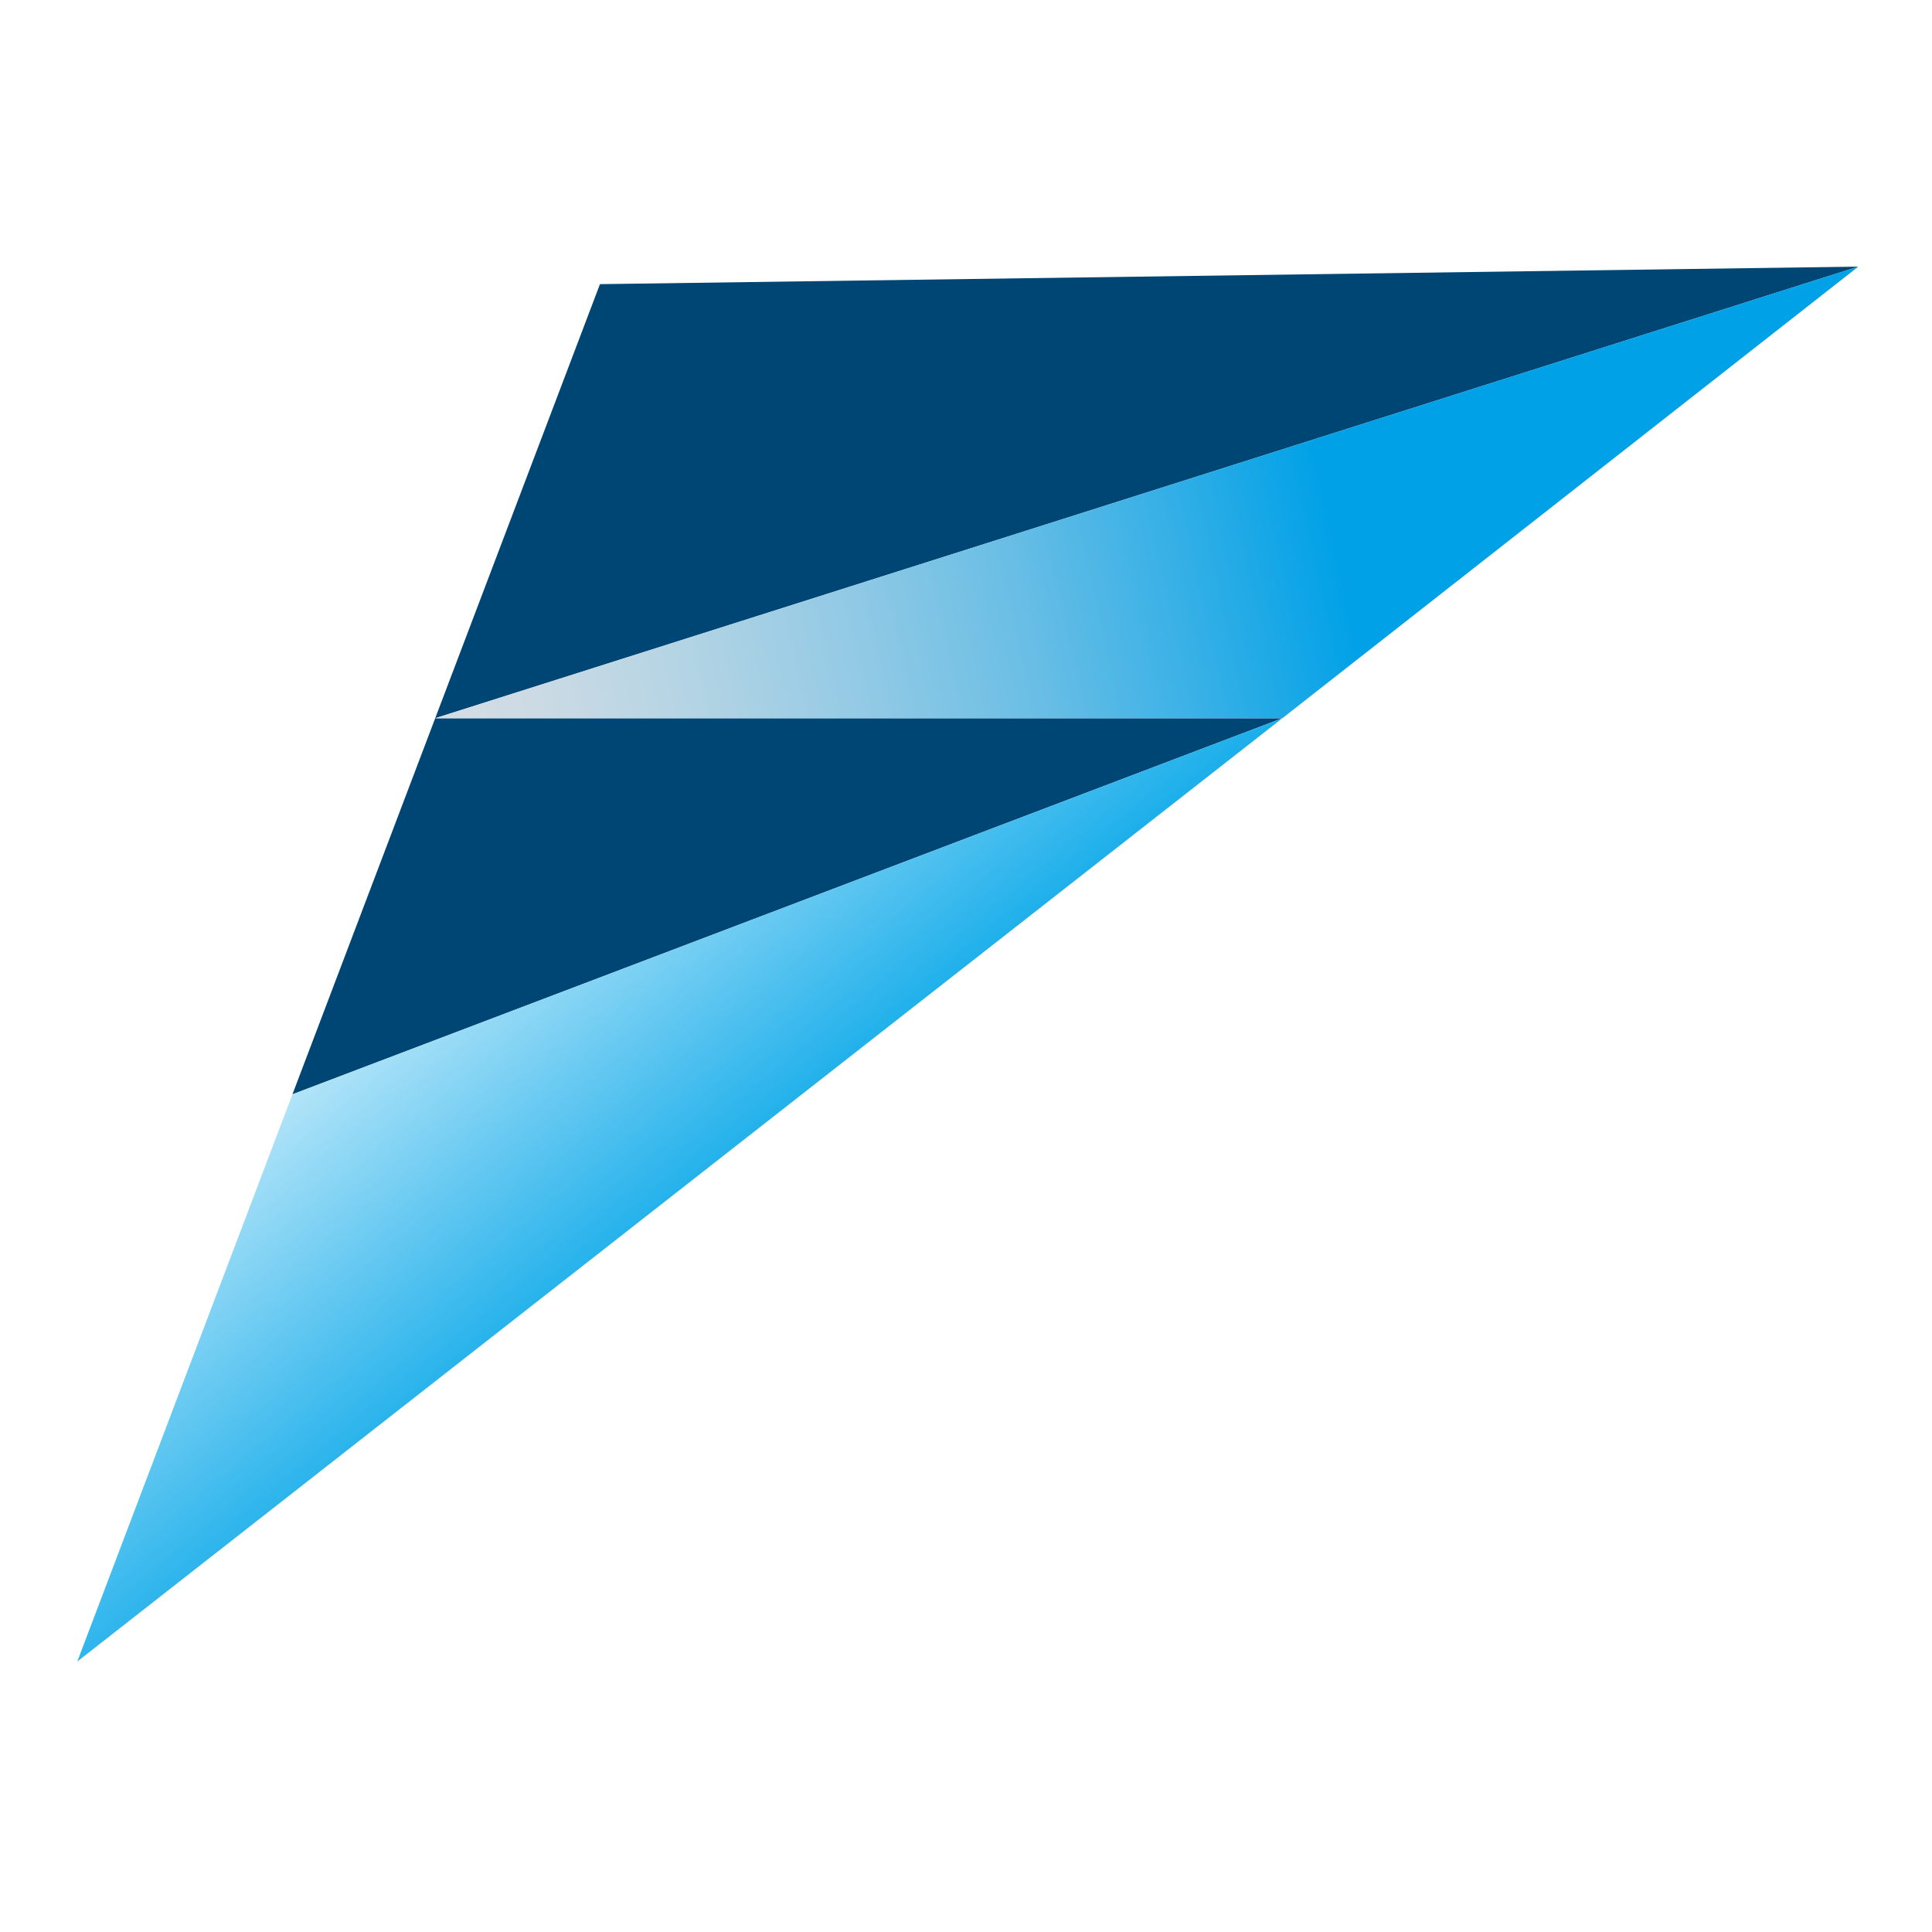 <svg xmlns="http://www.w3.org/2000/svg" width="500" height="500" fill="none"><path fill="#fff" d="M0 0h500v500H0z"/><path fill="#004675" d="m75.688 283.204 255.963-97.249.071-.071H112.599L480.933 69l-325.661 4.536"/><path fill="url(#a)" d="M331.864 185.884 480.932 69 112.599 185.884z"/><path fill="url(#b)" d="m20 430 55.687-146.796 256.177-97.32z"/><defs><linearGradient id="a" x1="346.23" x2="72.288" y1="140.661" y2="201.227" gradientUnits="userSpaceOnUse"><stop stop-color="#00A1E7"/><stop offset=".15" stop-color="#36B0E6"/><stop offset=".3" stop-color="#69BEE5"/><stop offset=".46" stop-color="#93CAE5"/><stop offset=".61" stop-color="#B3D4E4"/><stop offset=".75" stop-color="#CBDAE4"/><stop offset=".88" stop-color="#D9DEE4"/><stop offset="1" stop-color="#DEE0E4"/></linearGradient><linearGradient id="b" x1="189.623" x2="93.848" y1="324.245" y2="209.312" gradientUnits="userSpaceOnUse"><stop stop-color="#00A5E8"/><stop offset="1" stop-color="#fff"/></linearGradient></defs></svg>